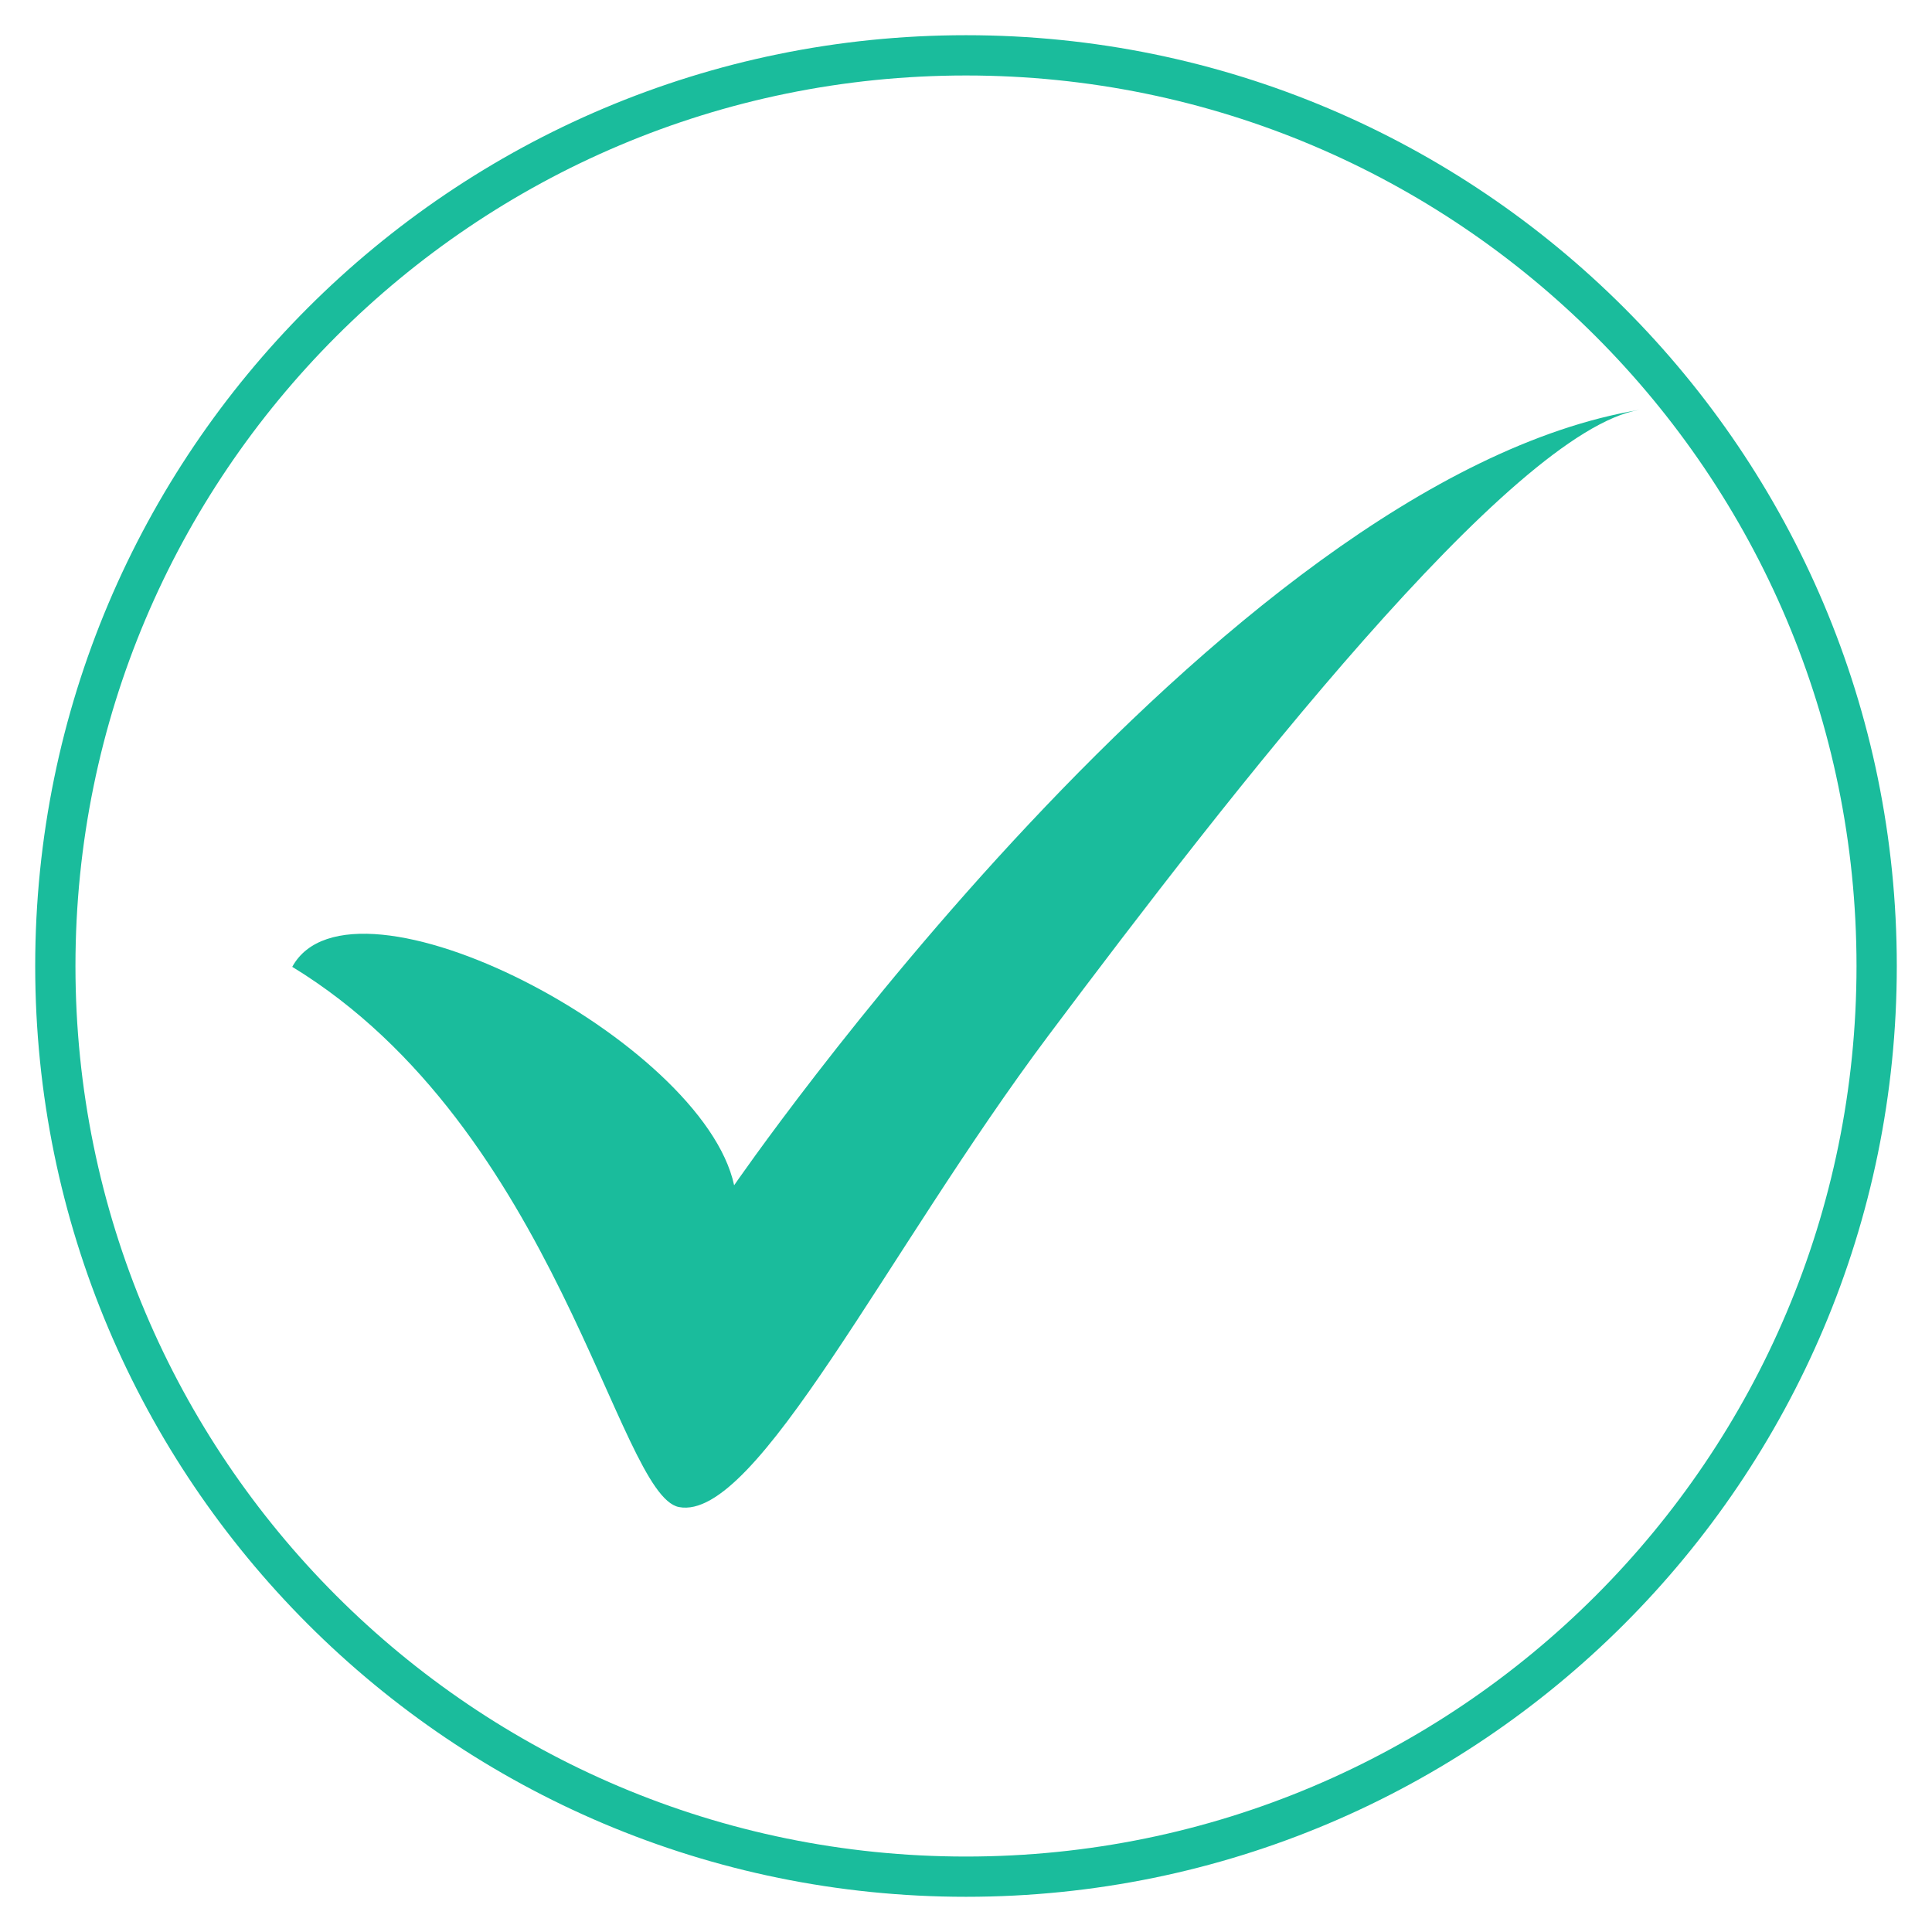 <svg xmlns="http://www.w3.org/2000/svg" xmlns:xlink="http://www.w3.org/1999/xlink" width="96" zoomAndPan="magnify" viewBox="0 0 72 72" height="96" preserveAspectRatio="xMidYMid meet" version="1.0"><defs><clipPath id="548637232d"><path d="M 1.312 1.312 L 70.688 1.312 L 70.688 70.688 L 1.312 70.688 Z M 1.312 1.312 " clip-rule="nonzero"/></clipPath><clipPath id="8cdea0a018"><path d="M 36 1.312 C 16.844 1.312 1.312 16.844 1.312 36 C 1.312 55.156 16.844 70.688 36 70.688 C 55.156 70.688 70.688 55.156 70.688 36 C 70.688 16.844 55.156 1.312 36 1.312 Z M 36 1.312 " clip-rule="nonzero"/></clipPath><clipPath id="c3ef9a7592"><path d="M 10.891 15.254 L 61.141 15.254 L 61.141 56.504 L 10.891 56.504 Z M 10.891 15.254 " clip-rule="nonzero"/></clipPath></defs><g clip-path="url(#548637232d)"><g clip-path="url(#8cdea0a018)"><path stroke-linecap="butt" transform="matrix(0.75, 0, 0, 0.75, 1.312, 1.313)" fill="none" stroke-linejoin="miter" d="M 46.25 -0 C 20.708 -0 0 20.708 0 46.25 C 0 71.792 20.708 92.5 46.25 92.5 C 71.792 92.5 92.5 71.792 92.5 46.25 C 92.5 20.708 71.792 -0 46.25 -0 Z M 46.25 -0 " stroke="#1abc9c" stroke-width="4" stroke-opacity="1" stroke-miterlimit="4"/></g></g><g clip-path="url(#c3ef9a7592)"><path fill="#1abc9c" d="M 10.891 36.031 C 13.117 31.973 26.199 38.781 27.359 44.172 C 27.359 44.172 45.422 17.891 61.098 15.273 C 56.312 16.074 45.848 29.551 39.082 38.578 C 33.027 46.656 28.195 56.715 25.305 56.164 C 23.008 55.73 20.77 42.059 10.891 36.031 Z M 10.891 36.031 " fill-opacity="1" fill-rule="evenodd"/></g></svg>